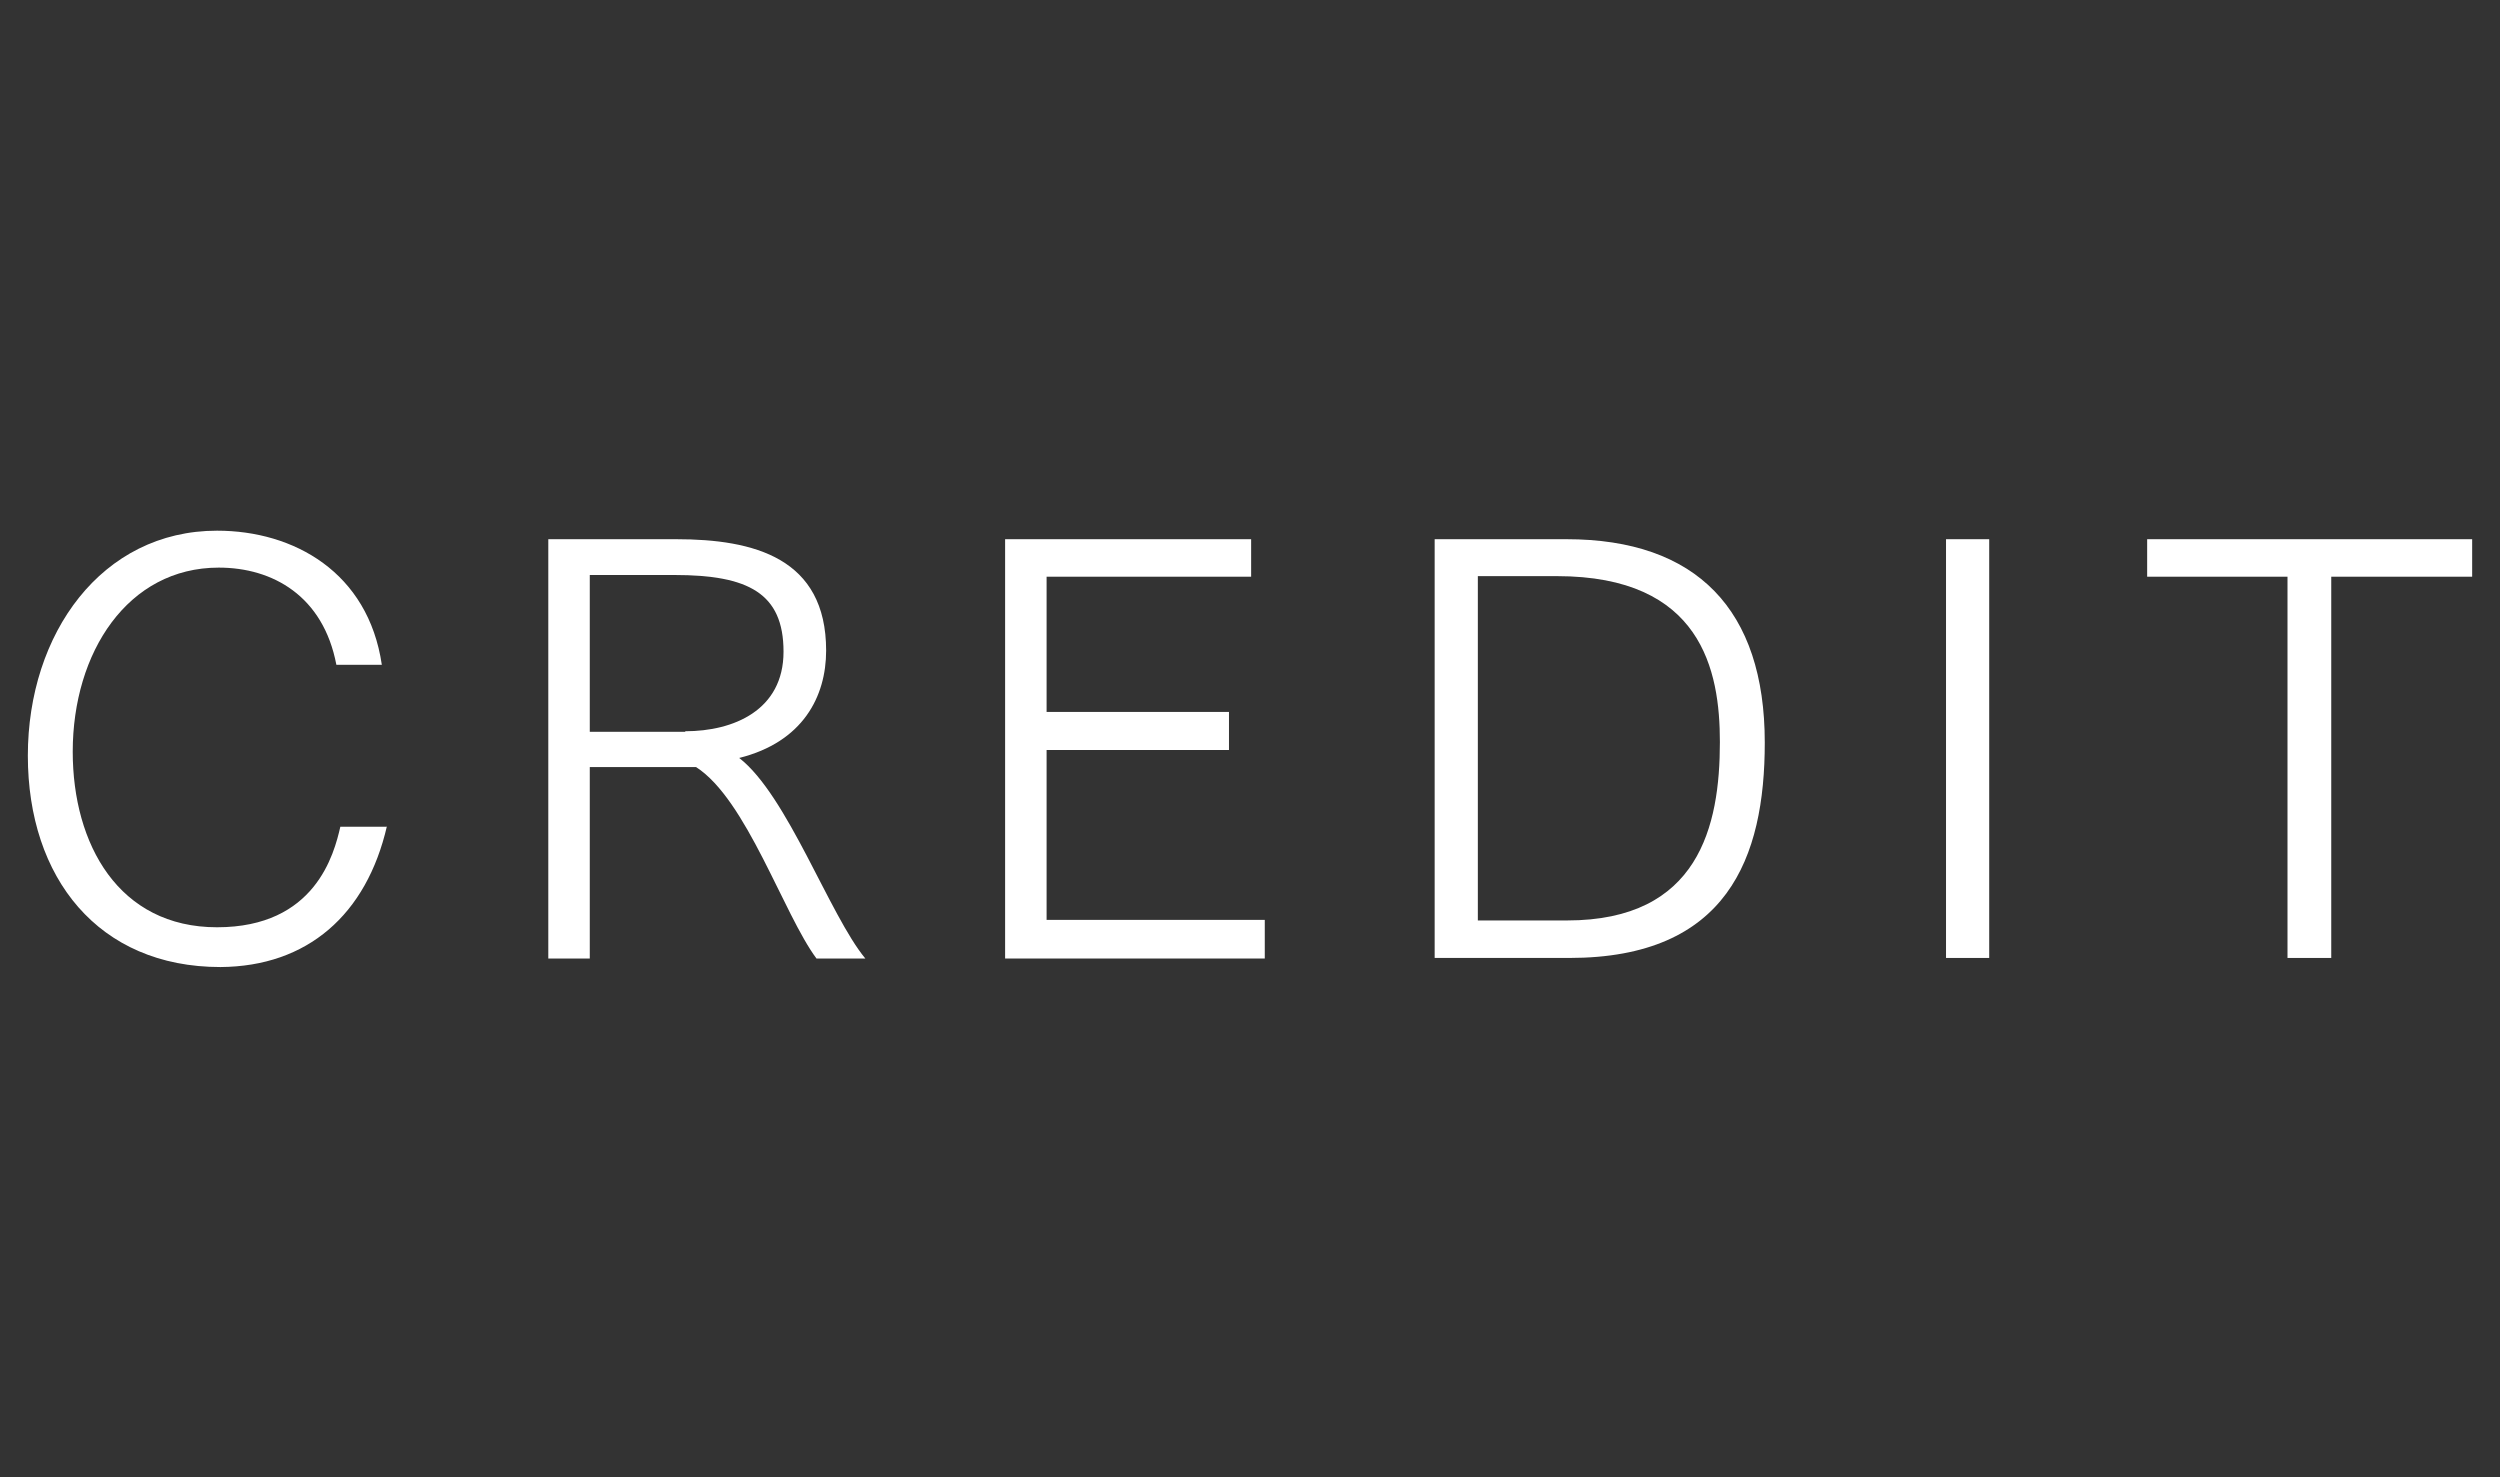 <?xml version="1.0" encoding="UTF-8"?><svg id="_レイヤー_1" xmlns="http://www.w3.org/2000/svg" viewBox="0 0 44 26"><rect x="0" y="0" width="44" height="26" fill="#333333" stroke="none"/><defs><style>.cls-1{fill:#fff;}</style></defs><path class="cls-1" d="m6.81,14.54c-.36,1.56-1.4,2.47-2.93,2.48-2.15,0-3.39-1.57-3.39-3.72s1.3-3.96,3.33-3.96c1.35,0,2.66.73,2.9,2.36h-.8c-.23-1.21-1.12-1.71-2.07-1.71-1.6,0-2.57,1.49-2.57,3.24,0,1.63.81,3.09,2.54,3.09s2.06-1.29,2.17-1.77h.82Z"/><path class="cls-1" d="m9.65,9.49h2.25c1.37,0,2.64.33,2.64,1.96,0,.81-.41,1.61-1.53,1.89.85.66,1.59,2.77,2.22,3.53h-.86c-.58-.78-1.23-2.8-2.12-3.37h-1.87v3.37h-.73v-7.37Zm2.41,3.38c.85,0,1.73-.37,1.73-1.4s-.62-1.35-1.92-1.35h-1.49v2.76h1.68Z"/><path class="cls-1" d="m17.69,9.49h4.33v.66h-3.6v2.38h3.21v.67h-3.21v2.99h3.84v.68h-4.57v-7.37Z"/><path class="cls-1" d="m25.25,9.49h2.32c2.29,0,3.49,1.24,3.49,3.58,0,2.03-.66,3.79-3.44,3.79h-2.37v-7.37Zm2.33,6.71c2.32,0,2.69-1.66,2.69-3.14,0-1.26-.32-2.92-2.87-2.92h-1.39v6.06h1.57Z"/><path class="cls-1" d="m34.25,9.49h.76v7.37h-.76v-7.37Z"/><path class="cls-1" d="m40.26,10.15h-2.47v-.66h5.72v.66h-2.48v6.71h-.77v-6.71Z"/></svg>